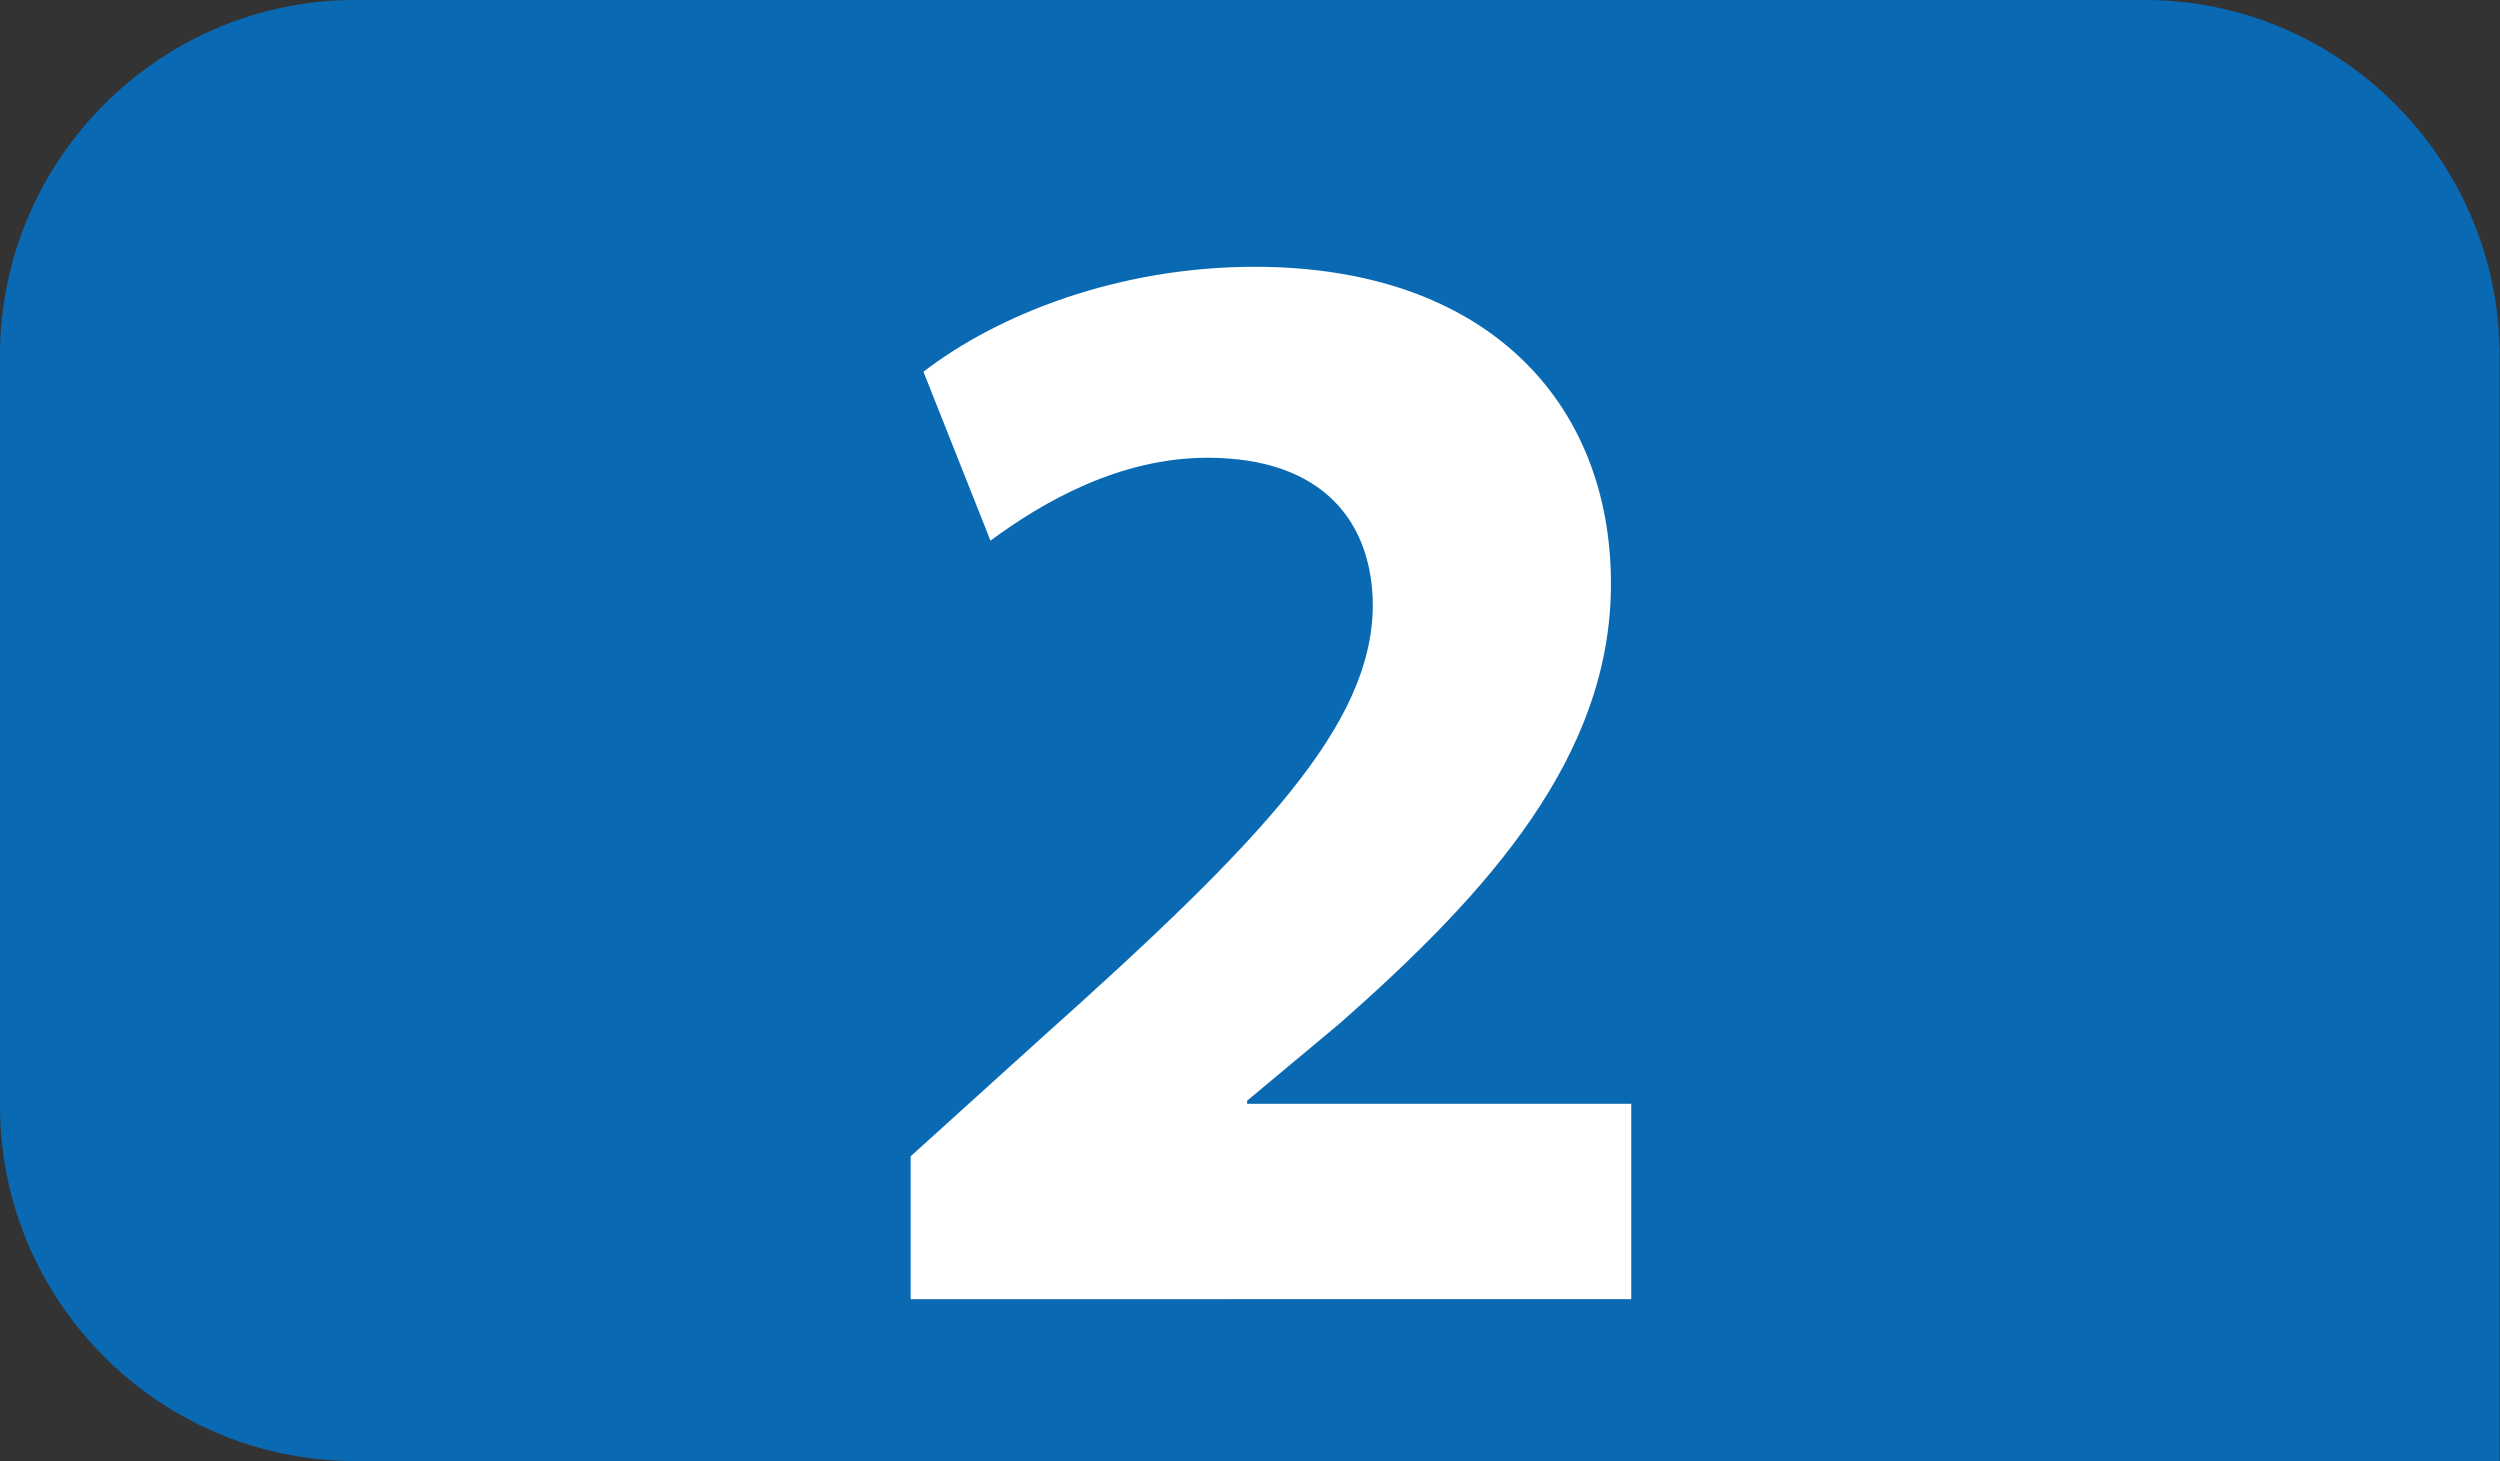 <?xml version="1.0" encoding="utf-8"?>
<!-- Generator: Adobe Illustrator 24.0.0, SVG Export Plug-In . SVG Version: 6.00 Build 0)  -->
<svg version="1.1" id="Calque_1" xmlns="http://www.w3.org/2000/svg" xmlns:xlink="http://www.w3.org/1999/xlink" x="0px" y="0px"
	 viewBox="0 0 566.9 331.3" style="enable-background:new 0 0 566.9 331.3;" xml:space="preserve">
<rect x="0" y="0" width="566.9" height="331.3" fill="#333333" stroke="none"/>
<style type="text/css">
	.st0{fill:#0A69B3;}
	.st1{fill:#FFFFFF;}
</style>
<path class="st0" d="M80.5,331.3C36.2,331.3,0,295.1,0,250.8V80.6C0,36.2,36.2,0,80.5,0h405.8c44.3,0,80.5,36.2,80.5,80.6v250.7"/>
<g>
	<path class="st1" d="M206.5,294.8v-32.6l29.4-26.6c50.7-45.3,75.1-71.2,75.4-98.1c0-18.8-11-33.7-37.5-33.7
		c-19.8,0-37.2,9.9-49.2,18.8l-15.2-38.3c17-13.1,44.3-23.8,75.1-23.8c52.4,0,80.8,30.5,80.8,71.9c0,39-27.6,69.8-61.3,99.5
		l-21.2,17.7v0.7h87.1v44.3H206.5z"/>
</g>
</svg>
